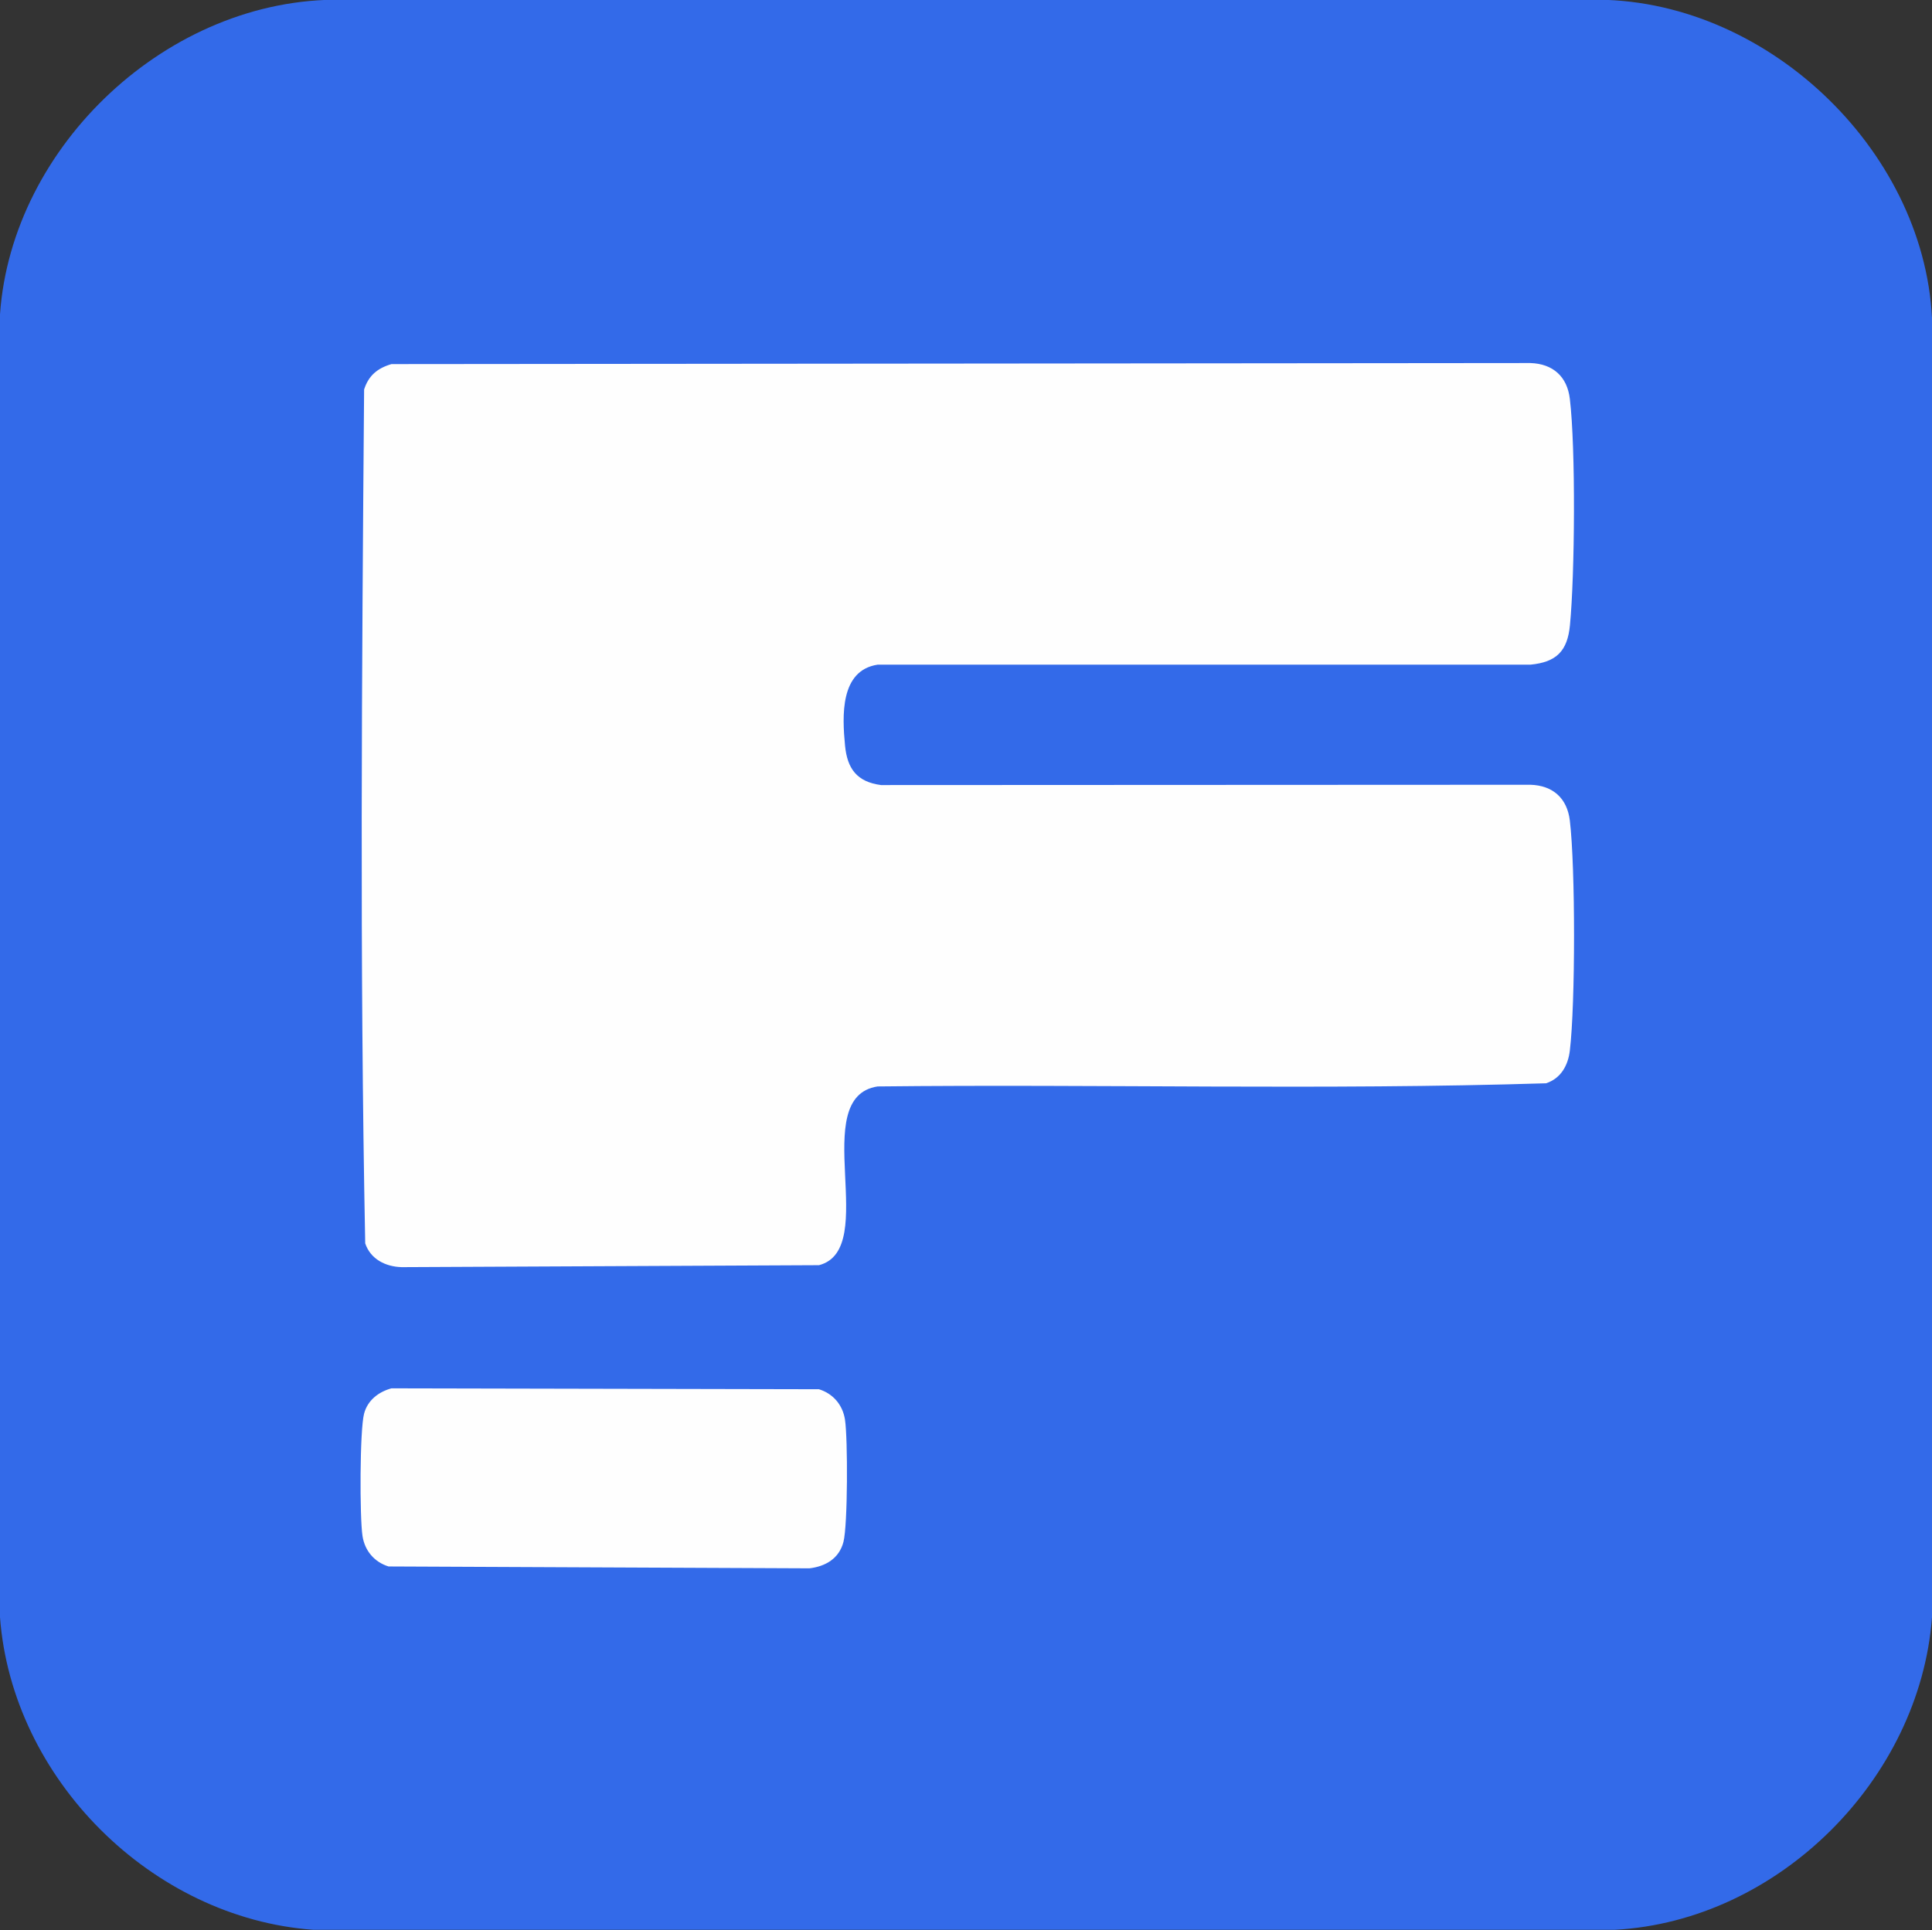 <svg xmlns="http://www.w3.org/2000/svg" width="2502" height="2500" viewBox="0 0 2502 2500" fill="none"><rect x="0" y="0" width="2502" height="2500" fill="#333333" stroke="none"/><g clip-path="url(#clip0_4017_477)"><path d="M2502 412.006V2094.85C2486.23 2304.88 2303.08 2488.18 2091.52 2499.72H405.598C196.185 2484.53 15.572 2303.77 0 2094.85V407.119C15.312 187.974 218.925 -3.347 441.89 -0.349H2060.11C2284.05 -3.998 2490.92 191.558 2502 411.941V412.006Z" fill="#336AE9"></path><path d="M506.915 471.63L1981.86 470.262C2011.24 471.174 2029.62 487.921 2033 516.723C2040.69 581.105 2039.46 743.949 2033.14 809.764C2029.94 843.323 2015.67 857.789 1981.79 860.982H1136.45C1087.78 868.476 1090.65 927.58 1094.36 965.831C1097.23 995.545 1109.61 1012.81 1140.95 1016.92L1981.86 1016.53C2010.98 1017.37 2029.55 1033.93 2033 1062.99C2040.24 1123.66 2040.24 1300.12 2033 1360.79C2030.72 1380.14 2021.34 1396.89 2002.25 1403.21C1714.59 1412.2 1424.9 1404.12 1136.52 1407.31C1045.04 1421.26 1140.89 1617.99 1060.61 1638.84L520.272 1641.38C499.292 1640.86 479.81 1631.02 472.969 1610.56C465.736 1242.91 468.603 872.582 471.535 504.538C477.334 486.422 488.867 476.908 506.98 471.63H506.915Z" fill="#FEFEFE"></path><path d="M506.916 1798.36L1060.55 1799.53C1078.92 1805.2 1091.37 1819.86 1094.3 1839.02C1098.01 1863.13 1097.95 1975.67 1092.28 1997.37C1086.61 2019.07 1068.82 2029.04 1048.3 2031.51L503.202 2029.1C484.828 2023.43 472.383 2008.77 469.451 1989.61C465.737 1965.44 465.867 1852.77 471.471 1831.27C475.966 1813.93 490.105 1802.99 506.916 1798.36Z" fill="#FEFEFE"></path></g><defs><clipPath id="clip0_4017_477"><rect width="2502" height="2500" fill="white"></rect></clipPath></defs></svg>